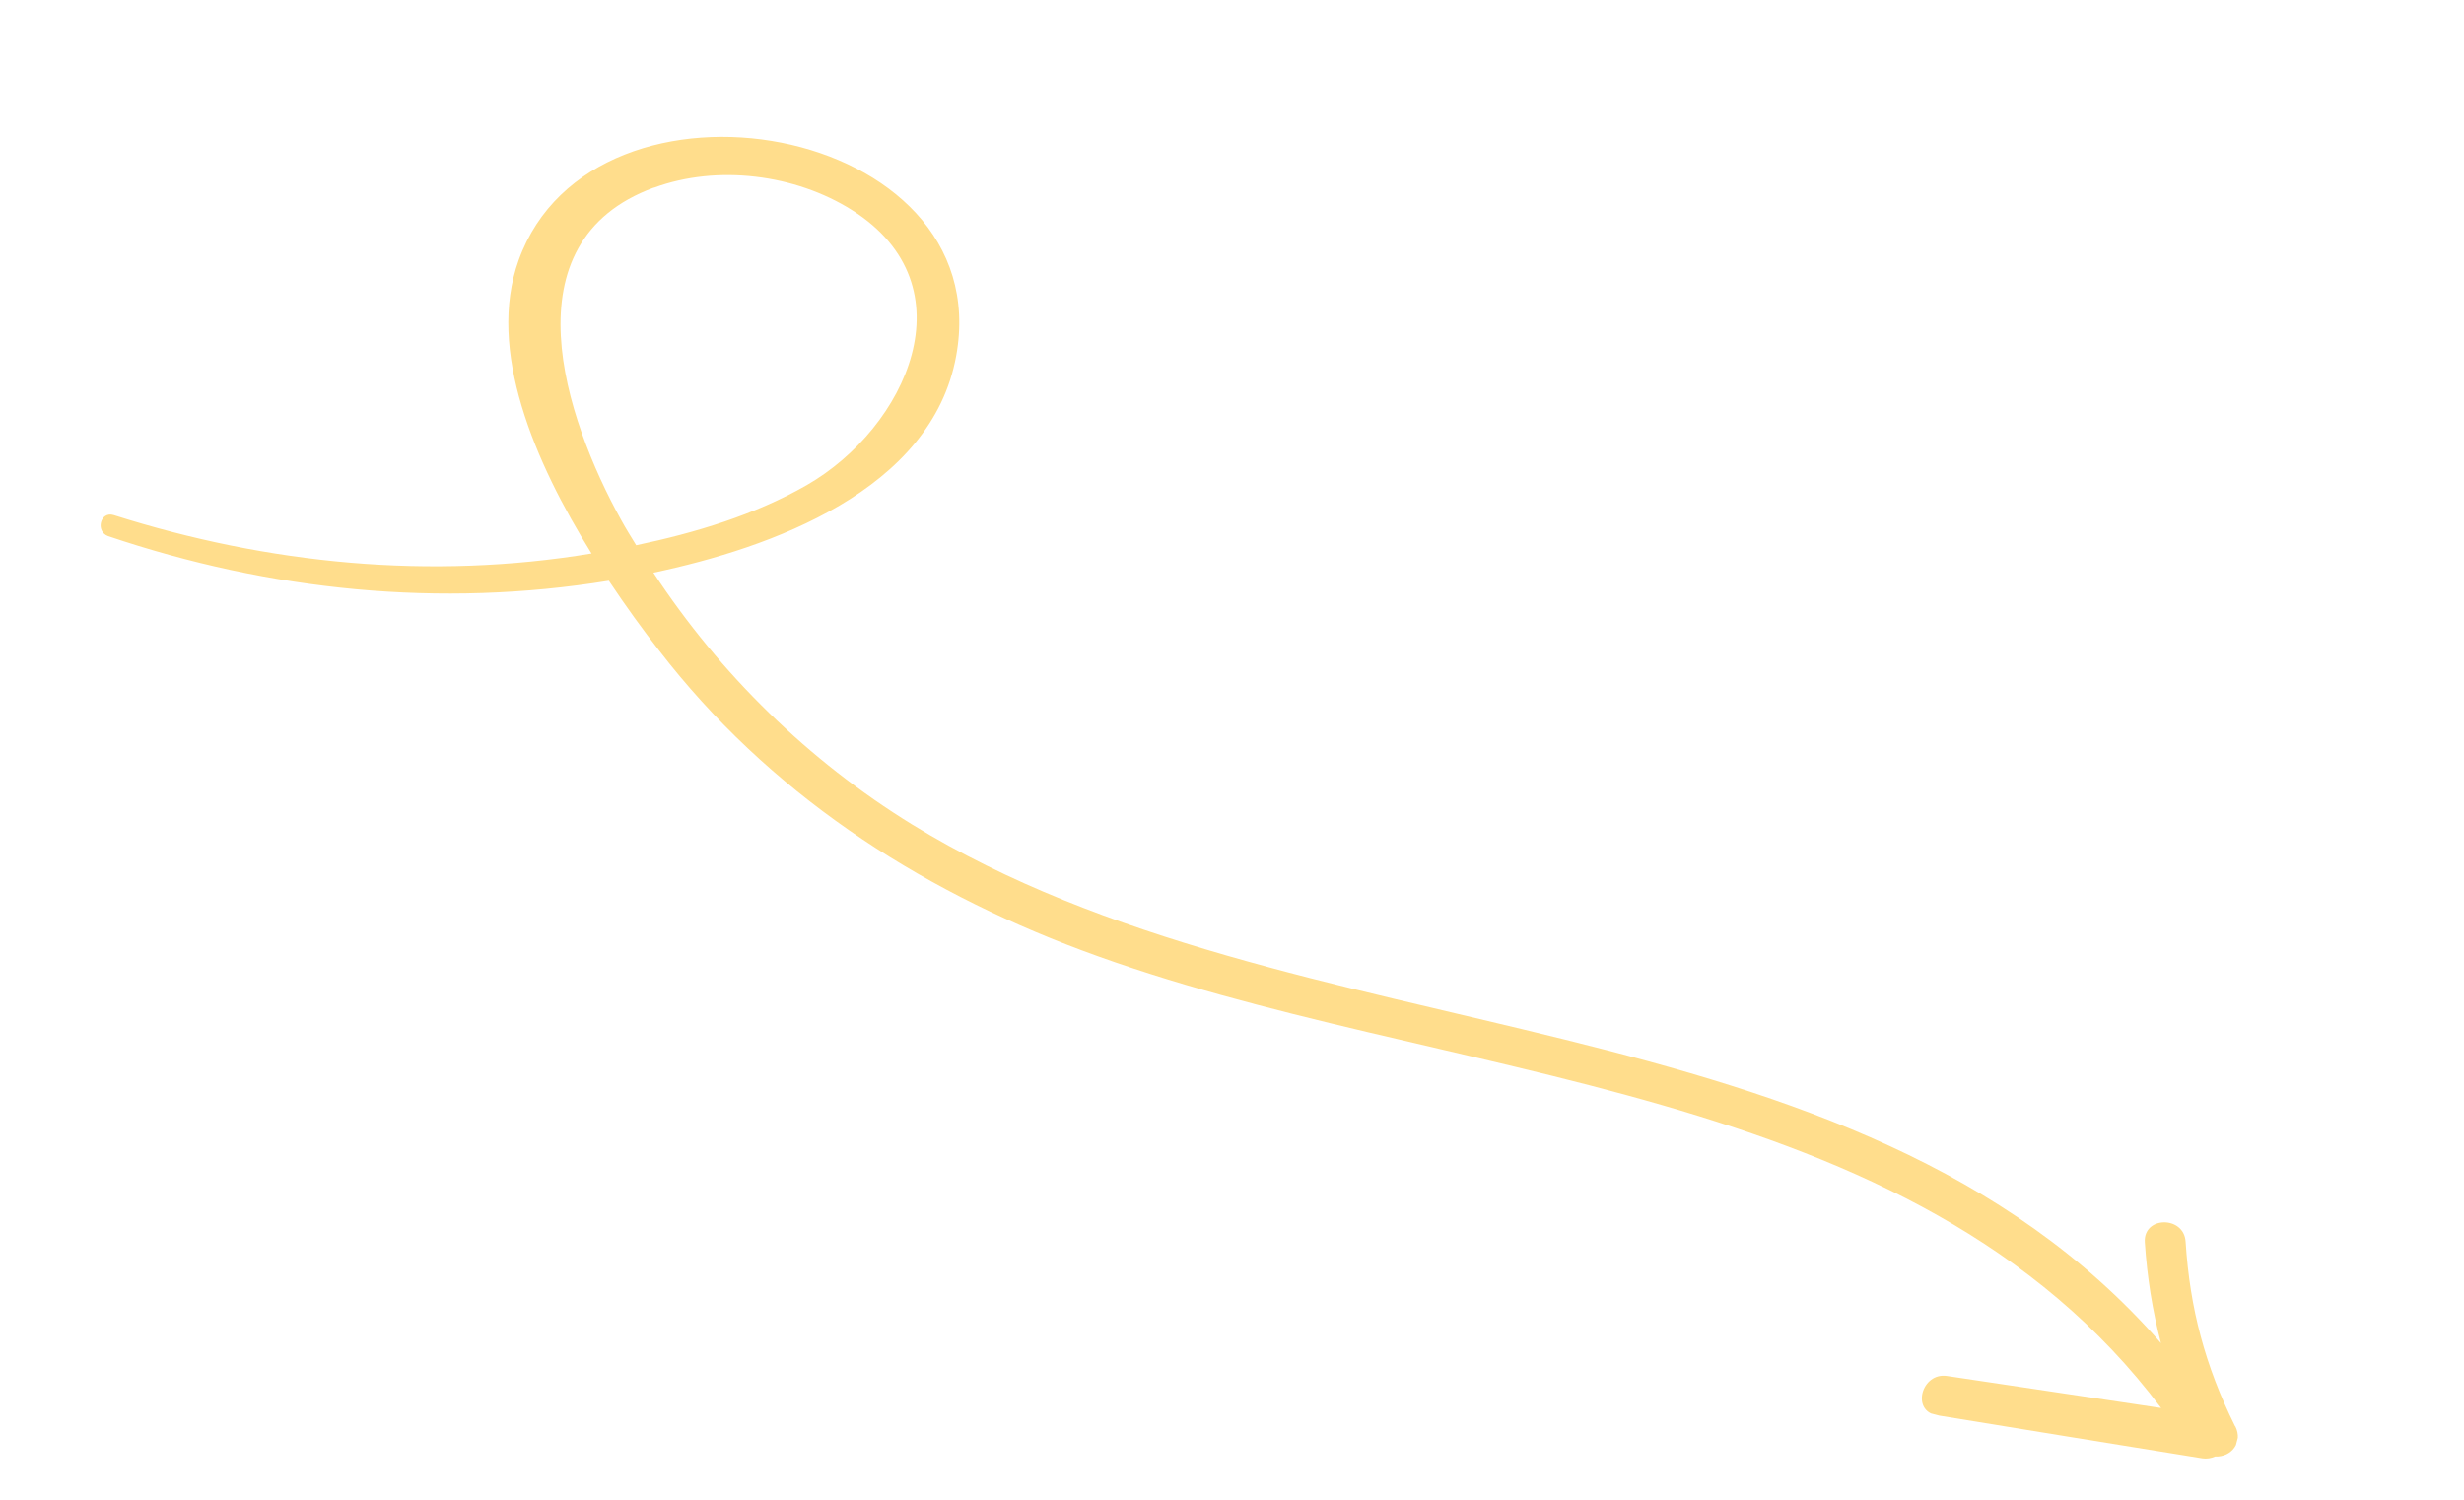 <svg width="138" height="84" viewBox="0 0 138 84" fill="none" xmlns="http://www.w3.org/2000/svg">
<g clip-path="url(#clip0_5_168)">
<path d="M125.175 79.877C123.506 76.503 122.647 73.302 122.407 69.541C122.313 68.087 120.034 68.108 120.124 69.575C120.253 71.549 120.555 73.411 121.027 75.226C103.743 55.408 72.582 59.388 51.087 46.181C45.279 42.606 40.328 37.759 36.595 32.076C43.146 30.692 52.186 27.479 53.553 19.928C55.922 6.882 33.246 2.928 29.051 14.566C27.237 19.6 29.955 25.896 33.13 31.001C24.132 32.493 15.047 31.602 6.369 28.851C5.616 28.615 5.327 29.772 6.061 30.03C15.143 33.096 24.656 34.06 34.099 32.526C35.071 33.986 36.038 35.314 36.915 36.435C43.022 44.351 51.261 49.742 60.576 53.223C80.724 60.767 107.092 60.296 121.037 78.862L109.047 77.068C107.618 76.852 107.023 79.031 108.473 79.266C113.427 80.074 118.38 80.882 123.35 81.682C123.59 81.718 123.837 81.678 124.06 81.579C124.981 81.623 125.634 80.784 125.196 79.895L125.175 79.877ZM36.628 10.512C40.175 9.209 44.539 9.758 47.72 11.769C54.431 16.014 50.766 23.961 45.183 27.172C42.277 28.839 38.939 29.843 35.63 30.539C35.344 30.071 35.056 29.615 34.798 29.141C31.627 23.422 28.33 13.551 36.615 10.509L36.628 10.512Z" fill="#FFDD8C"/>
</g>
<defs>
<clipPath id="clip0_5_168">
<rect width="128.746" height="52.632" fill="white" transform="translate(13.299) rotate(14.636)"/>
</clipPath>
</defs>
</svg>
